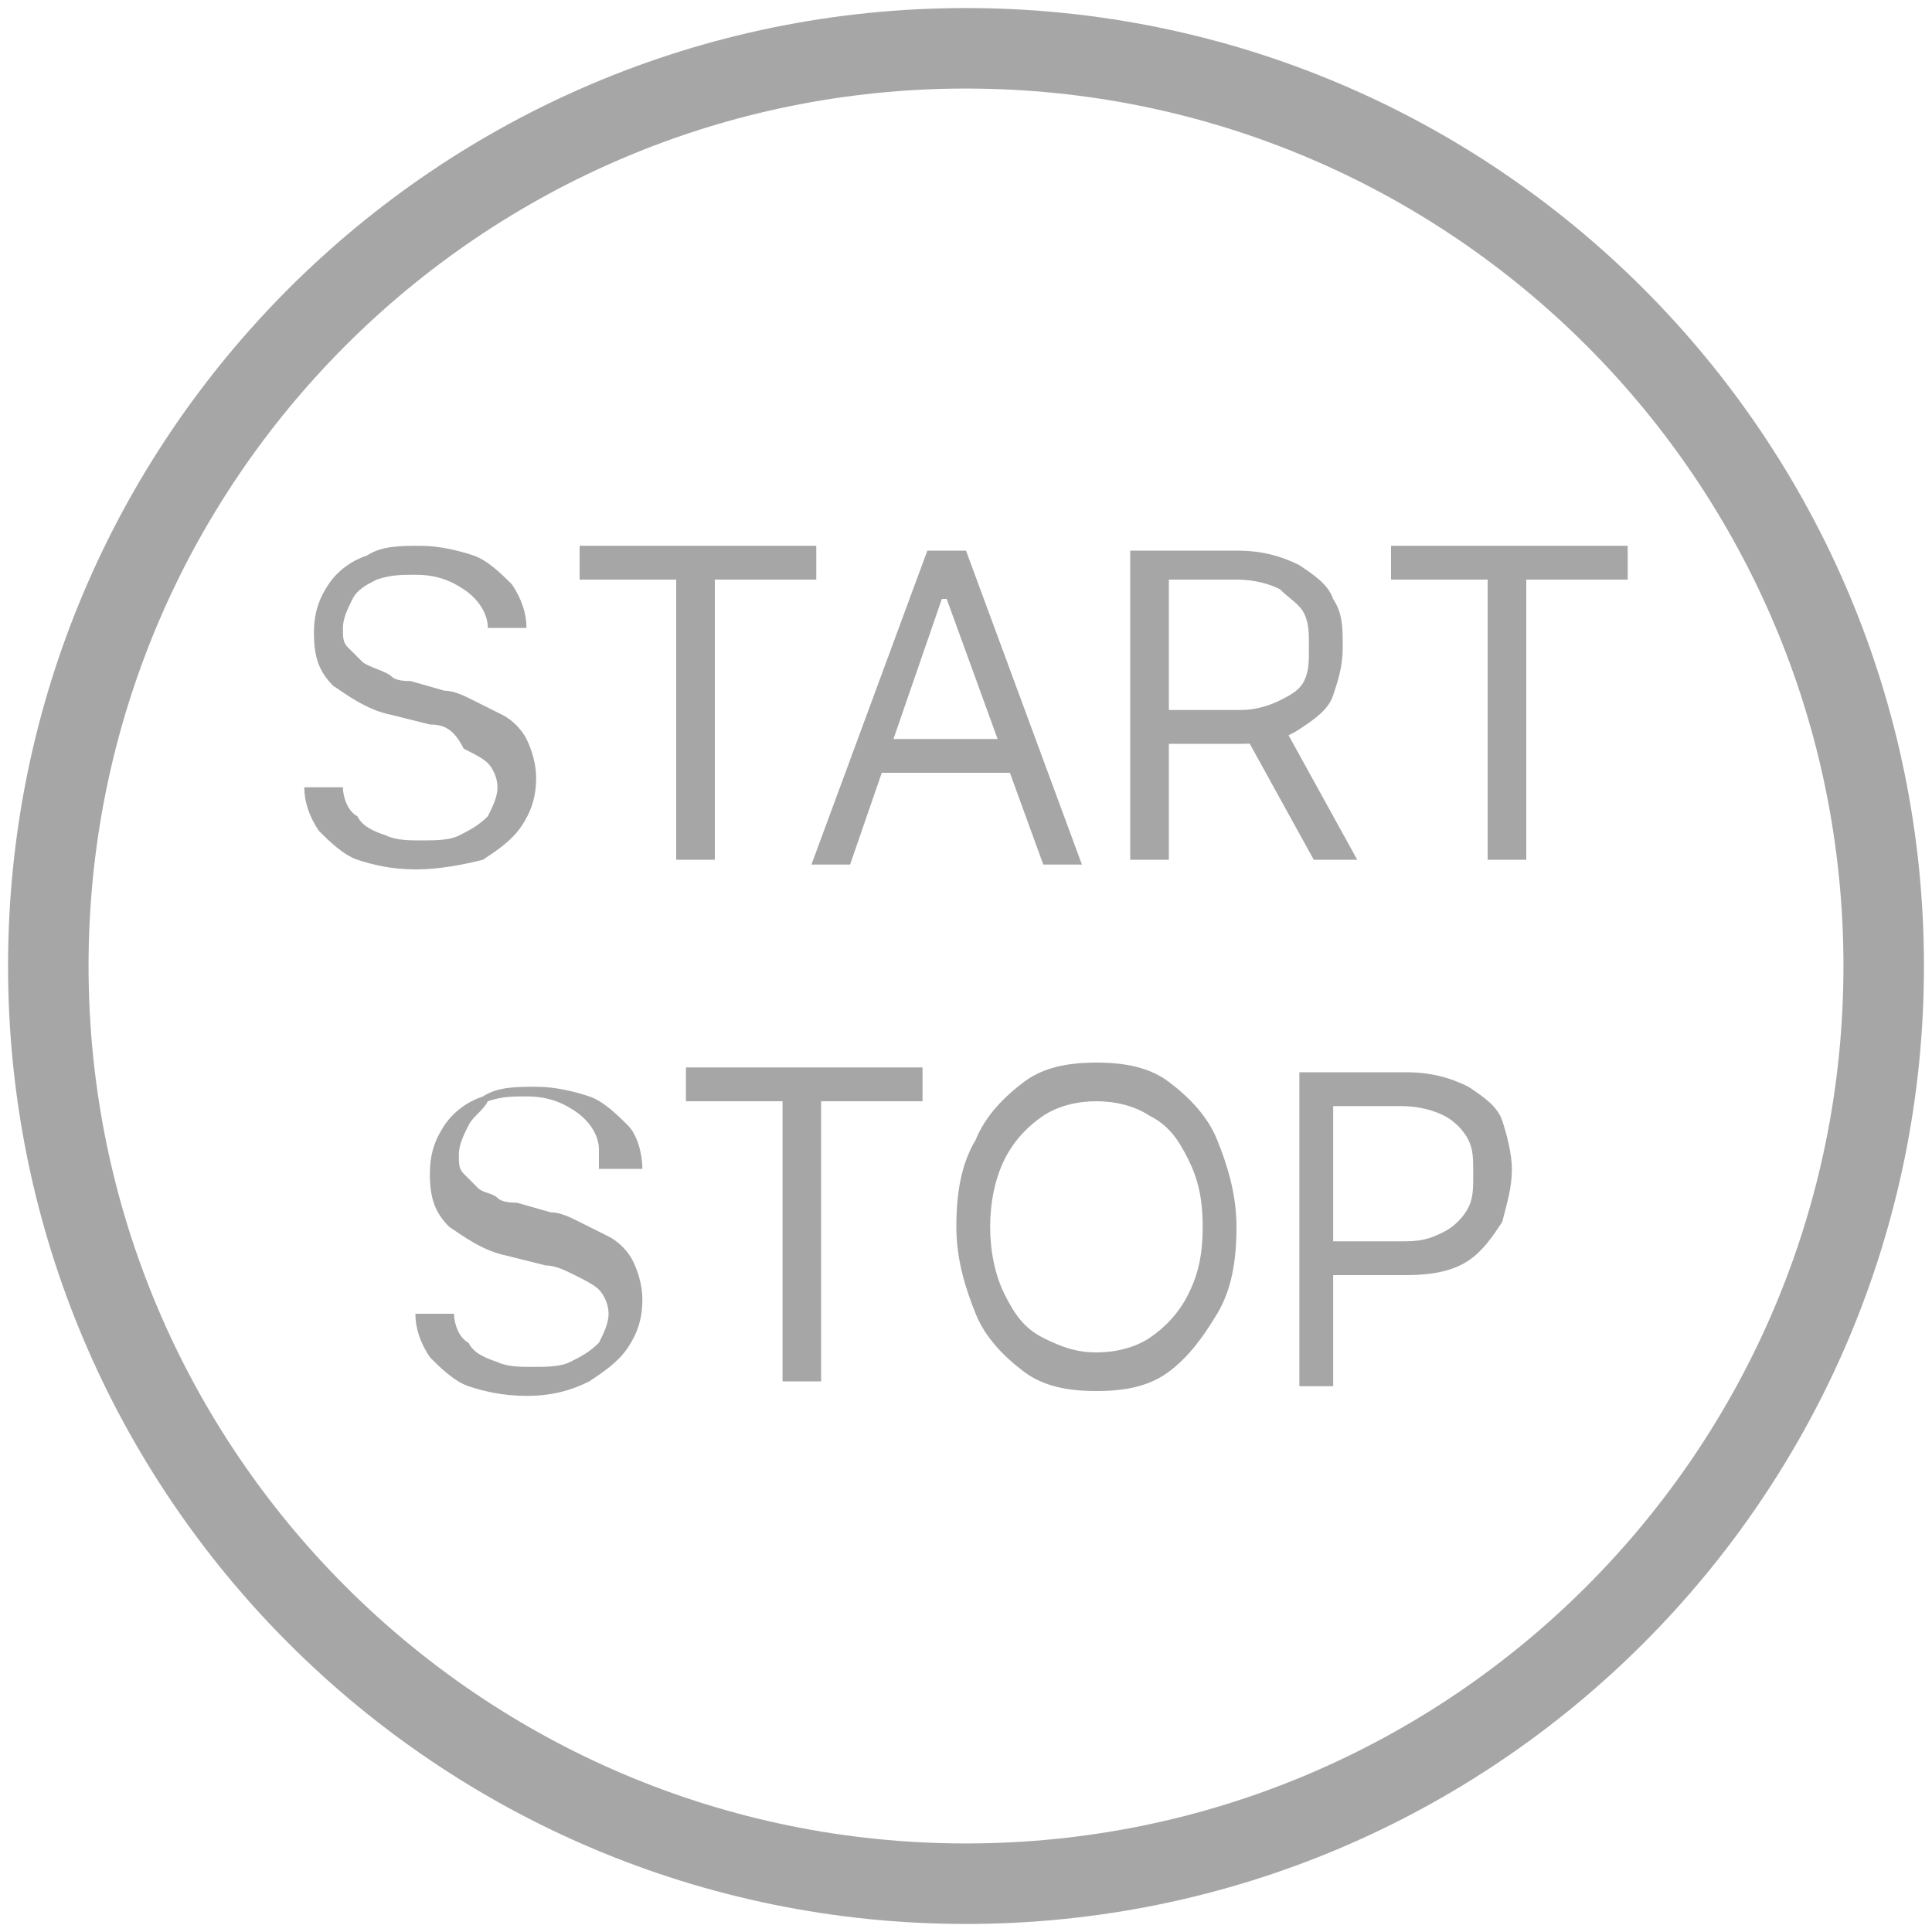 <?xml version="1.0" encoding="UTF-8"?> <svg xmlns="http://www.w3.org/2000/svg" width="24" height="24" viewBox="0 0 24 24" fill="none"><g clip-path="url(#clip0_539_996)"><path d="M12 23.4C18.296 23.4 23.4 18.296 23.4 12C23.4 5.704 18.296 0.6 12 0.6C5.704 0.6 0.6 5.704 0.6 12C0.6 18.296 5.704 23.4 12 23.4Z" stroke="#A6A6A6" stroke-miterlimit="10"></path><path d="M6.06 7.8C6.06 7.62 5.94 7.44 5.76 7.32C5.58 7.2 5.4 7.14 5.16 7.14C4.98 7.14 4.86 7.14 4.68 7.2C4.56 7.26 4.44 7.32 4.38 7.44C4.32 7.56 4.26 7.68 4.26 7.8C4.26 7.92 4.26 7.98 4.32 8.04C4.38 8.1 4.44 8.16 4.5 8.22C4.56 8.28 4.8 8.34 4.86 8.4C4.92 8.46 5.04 8.46 5.1 8.46L5.52 8.58C5.64 8.58 5.76 8.64 5.88 8.7C6 8.76 6.12 8.82 6.24 8.88C6.36 8.94 6.48 9.06 6.54 9.18C6.6 9.3 6.66 9.48 6.66 9.66C6.66 9.9 6.6 10.08 6.48 10.26C6.36 10.44 6.18 10.56 6 10.68C5.76 10.74 5.46 10.8 5.16 10.8C4.86 10.8 4.62 10.74 4.44 10.68C4.26 10.62 4.08 10.44 3.96 10.32C3.84 10.14 3.78 9.96 3.78 9.78H4.26C4.26 9.9 4.32 10.08 4.44 10.14C4.5 10.26 4.62 10.32 4.8 10.38C4.92 10.44 5.1 10.44 5.22 10.44C5.4 10.44 5.58 10.44 5.7 10.38C5.82 10.32 5.94 10.26 6.06 10.14C6.12 10.02 6.18 9.9 6.18 9.78C6.18 9.66 6.12 9.54 6.06 9.48C6 9.42 5.88 9.36 5.76 9.3C5.64 9.06 5.52 9 5.34 9L4.86 8.88C4.56 8.82 4.32 8.64 4.14 8.52C3.96 8.34 3.9 8.16 3.9 7.86C3.9 7.62 3.96 7.44 4.08 7.26C4.2 7.08 4.38 6.96 4.56 6.9C4.74 6.78 4.98 6.78 5.22 6.78C5.46 6.78 5.7 6.84 5.88 6.9C6.06 6.96 6.24 7.14 6.36 7.26C6.48 7.44 6.54 7.62 6.54 7.8H6.06Z" fill="#A6A6A6"></path><path d="M7.2 7.2V6.78H10.14V7.2H8.88V10.68H8.4V7.2H7.2Z" fill="#A6A6A6"></path><path d="M10.56 10.74H10.08L11.52 6.84H12L13.44 10.74H12.96L11.76 7.44H11.7L10.56 10.74ZM10.74 9.18H12.72V9.6H10.74V9.18Z" fill="#A6A6A6"></path><path d="M14.04 10.74V6.84H15.36C15.66 6.84 15.9 6.9 16.14 7.02C16.32 7.14 16.5 7.26 16.56 7.44C16.68 7.62 16.68 7.8 16.68 8.04C16.68 8.28 16.62 8.46 16.56 8.64C16.5 8.82 16.32 8.94 16.14 9.06C15.96 9.18 15.72 9.24 15.42 9.24H14.34V8.82H15.42C15.6 8.82 15.78 8.76 15.9 8.7C16.02 8.64 16.14 8.58 16.2 8.46C16.26 8.34 16.26 8.22 16.26 8.04C16.26 7.86 16.26 7.74 16.2 7.62C16.14 7.5 16.02 7.44 15.9 7.32C15.78 7.26 15.6 7.2 15.36 7.2H14.52V10.68H14.04V10.74ZM15.9 8.94L16.86 10.68H16.32L15.36 8.94H15.9Z" fill="#A6A6A6"></path><path d="M17.28 7.2V6.78H20.22V7.2H18.96V10.68H18.48V7.2H17.28Z" fill="#A6A6A6"></path><path d="M7.44 14.28C7.44 14.1 7.32 13.92 7.14 13.8C6.96 13.68 6.78 13.62 6.54 13.62C6.36 13.62 6.24 13.62 6.06 13.68C6 13.8 5.88 13.86 5.82 13.98C5.76 14.1 5.7 14.22 5.7 14.34C5.7 14.46 5.7 14.52 5.76 14.58C5.82 14.64 5.88 14.7 5.94 14.76C6 14.82 6.12 14.82 6.18 14.88C6.24 14.94 6.36 14.94 6.42 14.94L6.84 15.06C6.96 15.06 7.08 15.12 7.2 15.18C7.32 15.24 7.44 15.3 7.56 15.36C7.68 15.42 7.8 15.54 7.86 15.66C7.92 15.78 7.98 15.96 7.98 16.14C7.98 16.38 7.92 16.56 7.8 16.74C7.68 16.92 7.5 17.04 7.32 17.16C7.08 17.28 6.84 17.34 6.54 17.34C6.24 17.34 6 17.28 5.82 17.22C5.64 17.16 5.46 16.98 5.34 16.86C5.22 16.68 5.16 16.5 5.16 16.32H5.64C5.64 16.44 5.7 16.62 5.82 16.68C5.88 16.8 6 16.86 6.18 16.92C6.3 16.98 6.48 16.98 6.6 16.98C6.78 16.98 6.96 16.98 7.08 16.92C7.2 16.86 7.32 16.8 7.44 16.68C7.5 16.56 7.56 16.44 7.56 16.32C7.56 16.2 7.5 16.08 7.44 16.02C7.38 15.96 7.26 15.9 7.14 15.84C7.02 15.78 6.9 15.72 6.78 15.72L6.3 15.6C6 15.54 5.76 15.36 5.58 15.24C5.4 15.06 5.34 14.88 5.34 14.58C5.34 14.34 5.4 14.16 5.52 13.98C5.64 13.8 5.82 13.68 6 13.62C6.18 13.5 6.42 13.5 6.66 13.5C6.9 13.5 7.14 13.56 7.32 13.62C7.5 13.68 7.68 13.86 7.8 13.98C7.92 14.1 7.98 14.34 7.98 14.52H7.44V14.28Z" fill="#A6A6A6"></path><path d="M8.521 13.68V13.26H11.46V13.68H10.2V17.16H9.721V13.68H8.521Z" fill="#A6A6A6"></path><path d="M15.36 15.24C15.36 15.66 15.3 16.02 15.12 16.32C14.94 16.62 14.76 16.86 14.52 17.04C14.28 17.22 13.98 17.28 13.62 17.28C13.26 17.28 12.96 17.22 12.72 17.04C12.48 16.86 12.24 16.62 12.12 16.32C12 16.02 11.88 15.66 11.88 15.24C11.88 14.82 11.94 14.46 12.12 14.16C12.24 13.86 12.48 13.62 12.72 13.44C12.96 13.26 13.26 13.2 13.62 13.2C13.98 13.2 14.28 13.26 14.52 13.44C14.76 13.62 15 13.86 15.12 14.16C15.24 14.46 15.36 14.82 15.36 15.24ZM14.94 15.24C14.94 14.88 14.88 14.64 14.76 14.4C14.64 14.16 14.52 13.98 14.28 13.86C14.1 13.74 13.86 13.68 13.62 13.68C13.38 13.68 13.14 13.74 12.96 13.86C12.78 13.98 12.6 14.16 12.48 14.4C12.36 14.64 12.3 14.94 12.3 15.24C12.3 15.54 12.36 15.84 12.48 16.08C12.6 16.32 12.72 16.5 12.96 16.62C13.2 16.74 13.38 16.8 13.62 16.8C13.86 16.8 14.1 16.74 14.28 16.62C14.46 16.5 14.64 16.32 14.76 16.08C14.88 15.84 14.94 15.6 14.94 15.24Z" fill="#A6A6A6"></path><path d="M16.141 17.22V13.32H17.461C17.761 13.32 18.001 13.38 18.241 13.5C18.421 13.62 18.601 13.74 18.661 13.92C18.721 14.1 18.781 14.34 18.781 14.52C18.781 14.76 18.721 14.94 18.661 15.18C18.541 15.36 18.421 15.54 18.241 15.66C18.061 15.78 17.821 15.84 17.461 15.84H16.501V15.42H17.461C17.701 15.42 17.821 15.36 17.941 15.3C18.061 15.24 18.181 15.12 18.241 15C18.301 14.88 18.301 14.76 18.301 14.58C18.301 14.4 18.301 14.28 18.241 14.16C18.181 14.04 18.061 13.92 17.941 13.86C17.821 13.8 17.641 13.74 17.401 13.74H16.561V17.22H16.141Z" fill="#A6A6A6"></path></g><defs><clipPath id="clip0_539_996"><rect width="24" height="24" fill="white"></rect></clipPath></defs></svg> 